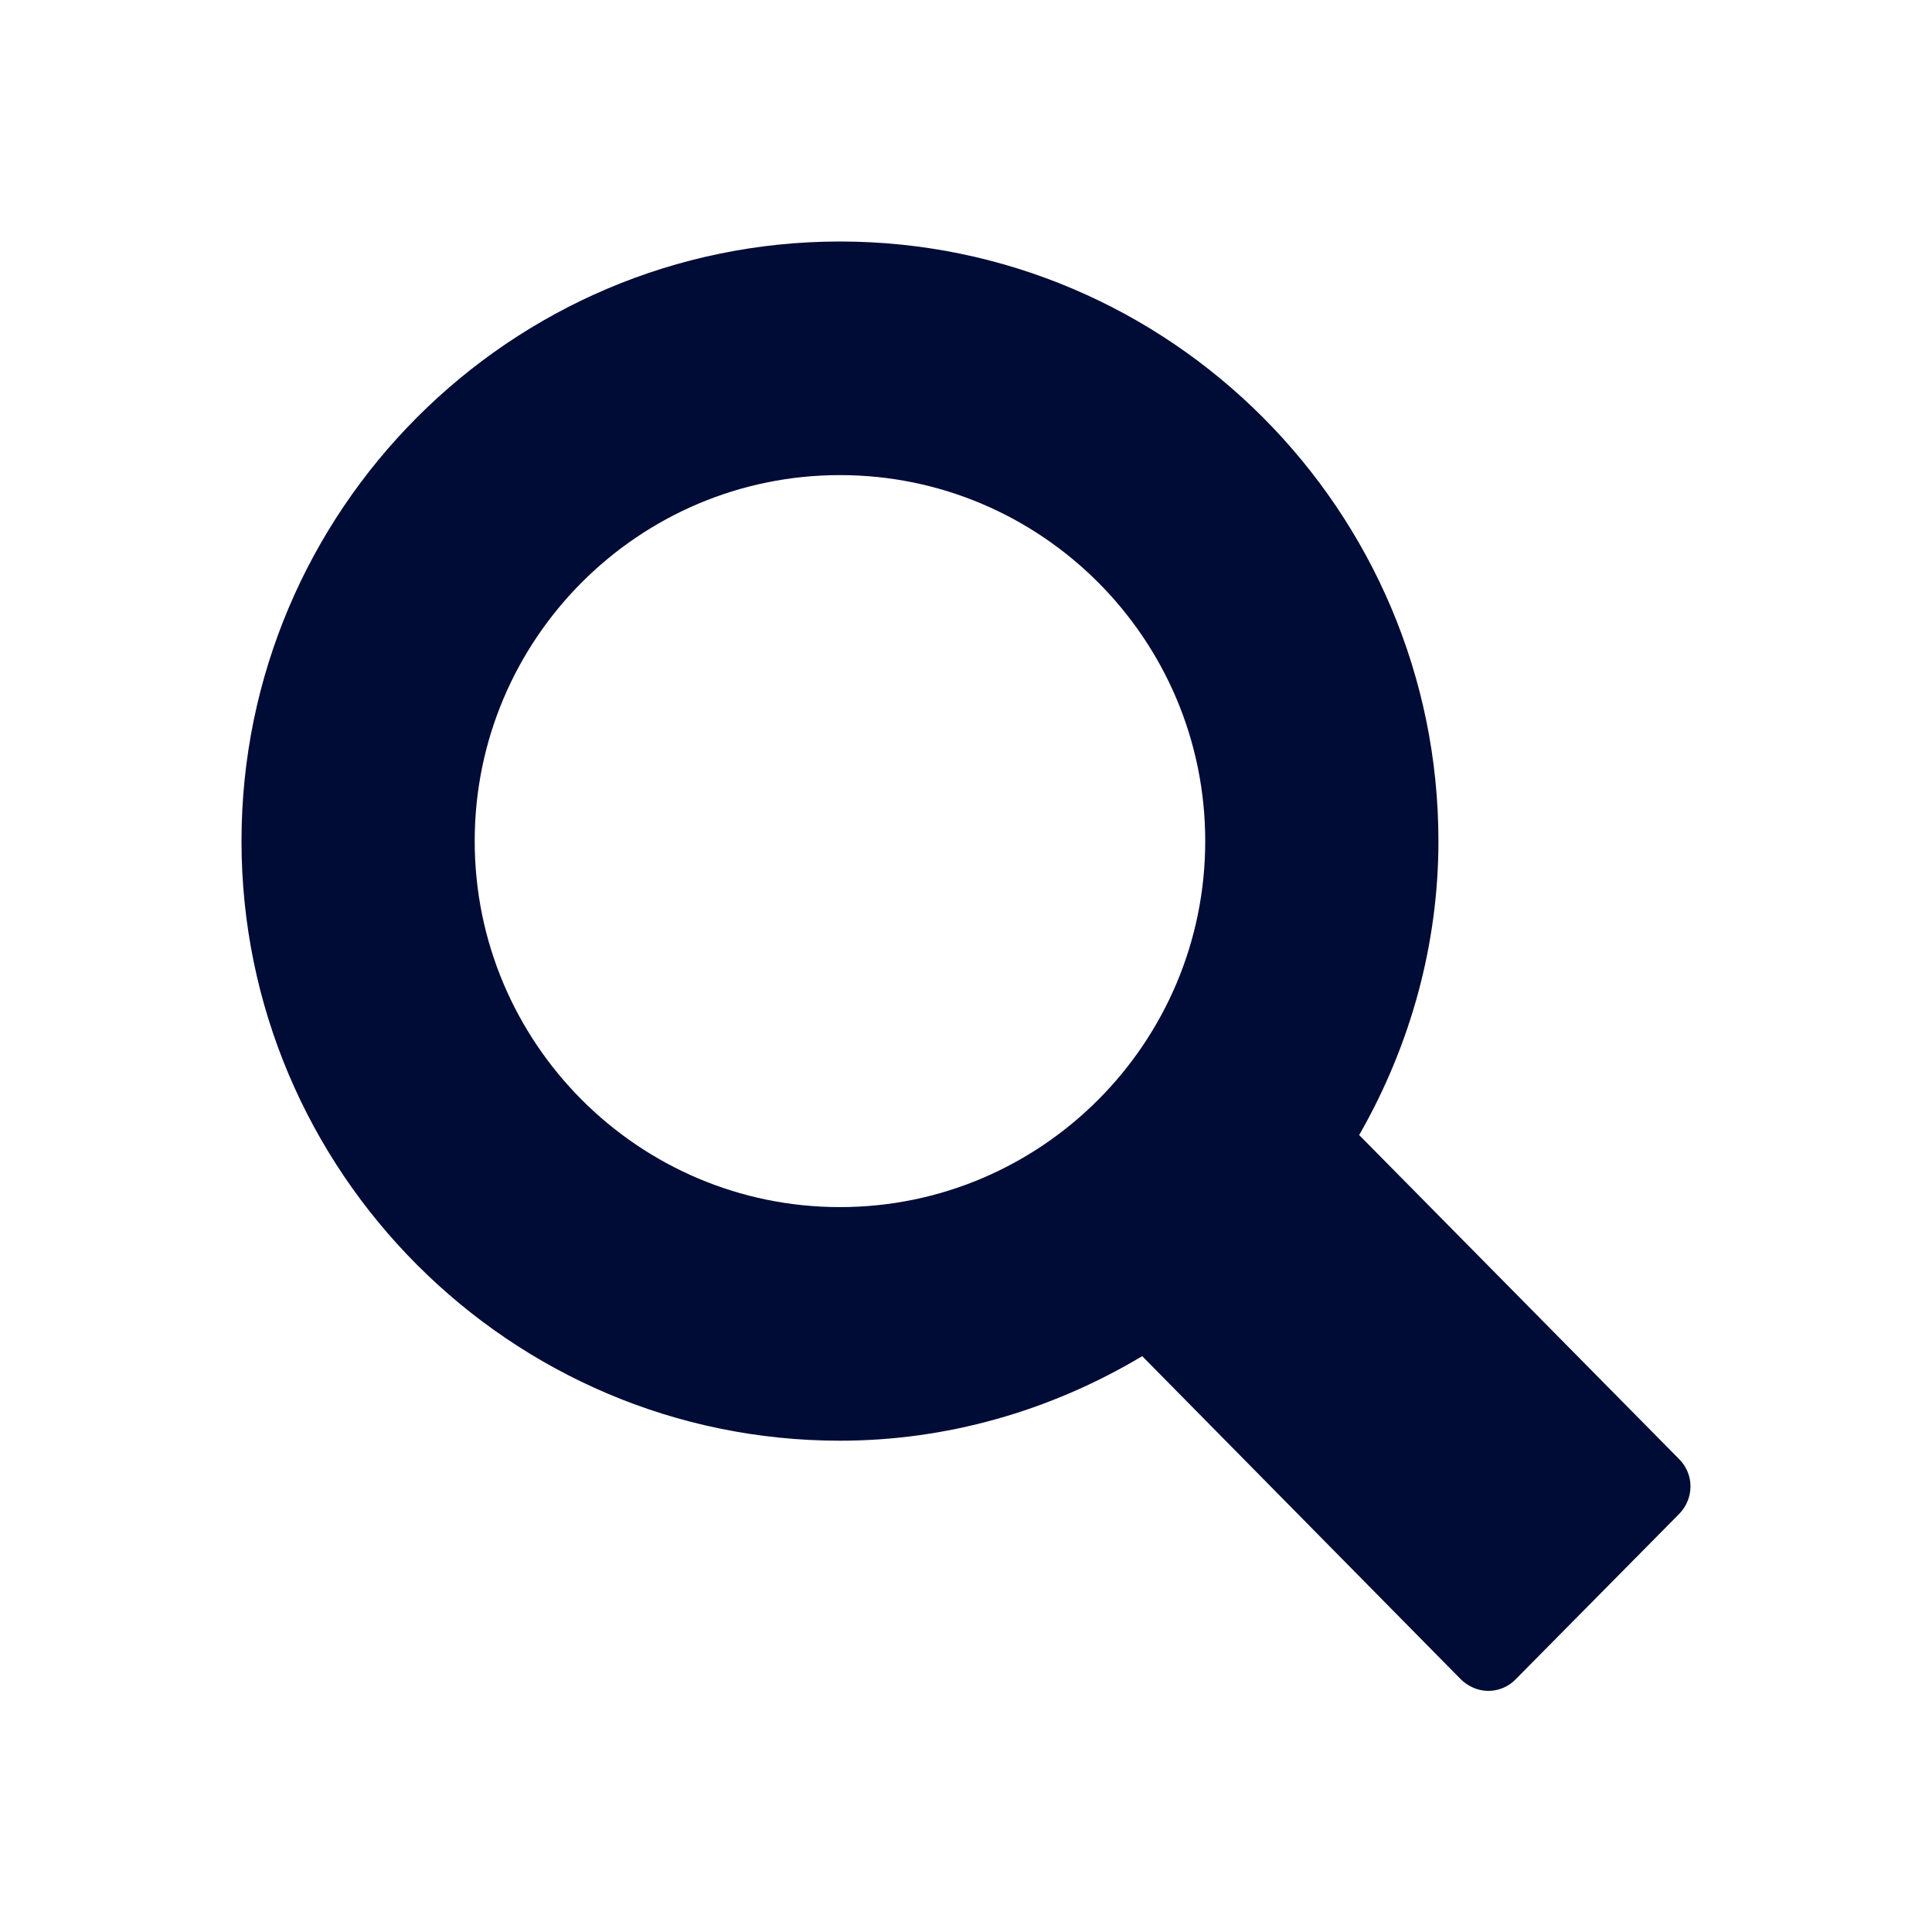 <?xml version="1.0" encoding="UTF-8"?> <svg xmlns="http://www.w3.org/2000/svg" width="34" height="34" viewBox="0 0 34 34" fill="none"><path d="M29.551 25.679L23.919 19.975C24.836 18.375 25.314 16.595 25.314 14.802C25.314 8.985 20.586 4.25 14.782 4.25C8.978 4.25 4.25 8.985 4.25 14.802C4.25 20.619 8.978 25.354 14.782 25.354C16.635 25.354 18.468 24.843 20.101 23.866L25.706 29.551C25.832 29.677 26.011 29.757 26.191 29.757C26.37 29.757 26.549 29.684 26.675 29.551L29.551 26.642C29.816 26.37 29.816 25.945 29.551 25.679ZM14.782 8.361C18.328 8.361 21.21 11.249 21.21 14.802C21.21 18.355 18.328 21.243 14.782 21.243C11.236 21.243 8.354 18.355 8.354 14.802C8.354 11.249 11.236 8.361 14.782 8.361Z" fill="#000C36"></path></svg> 